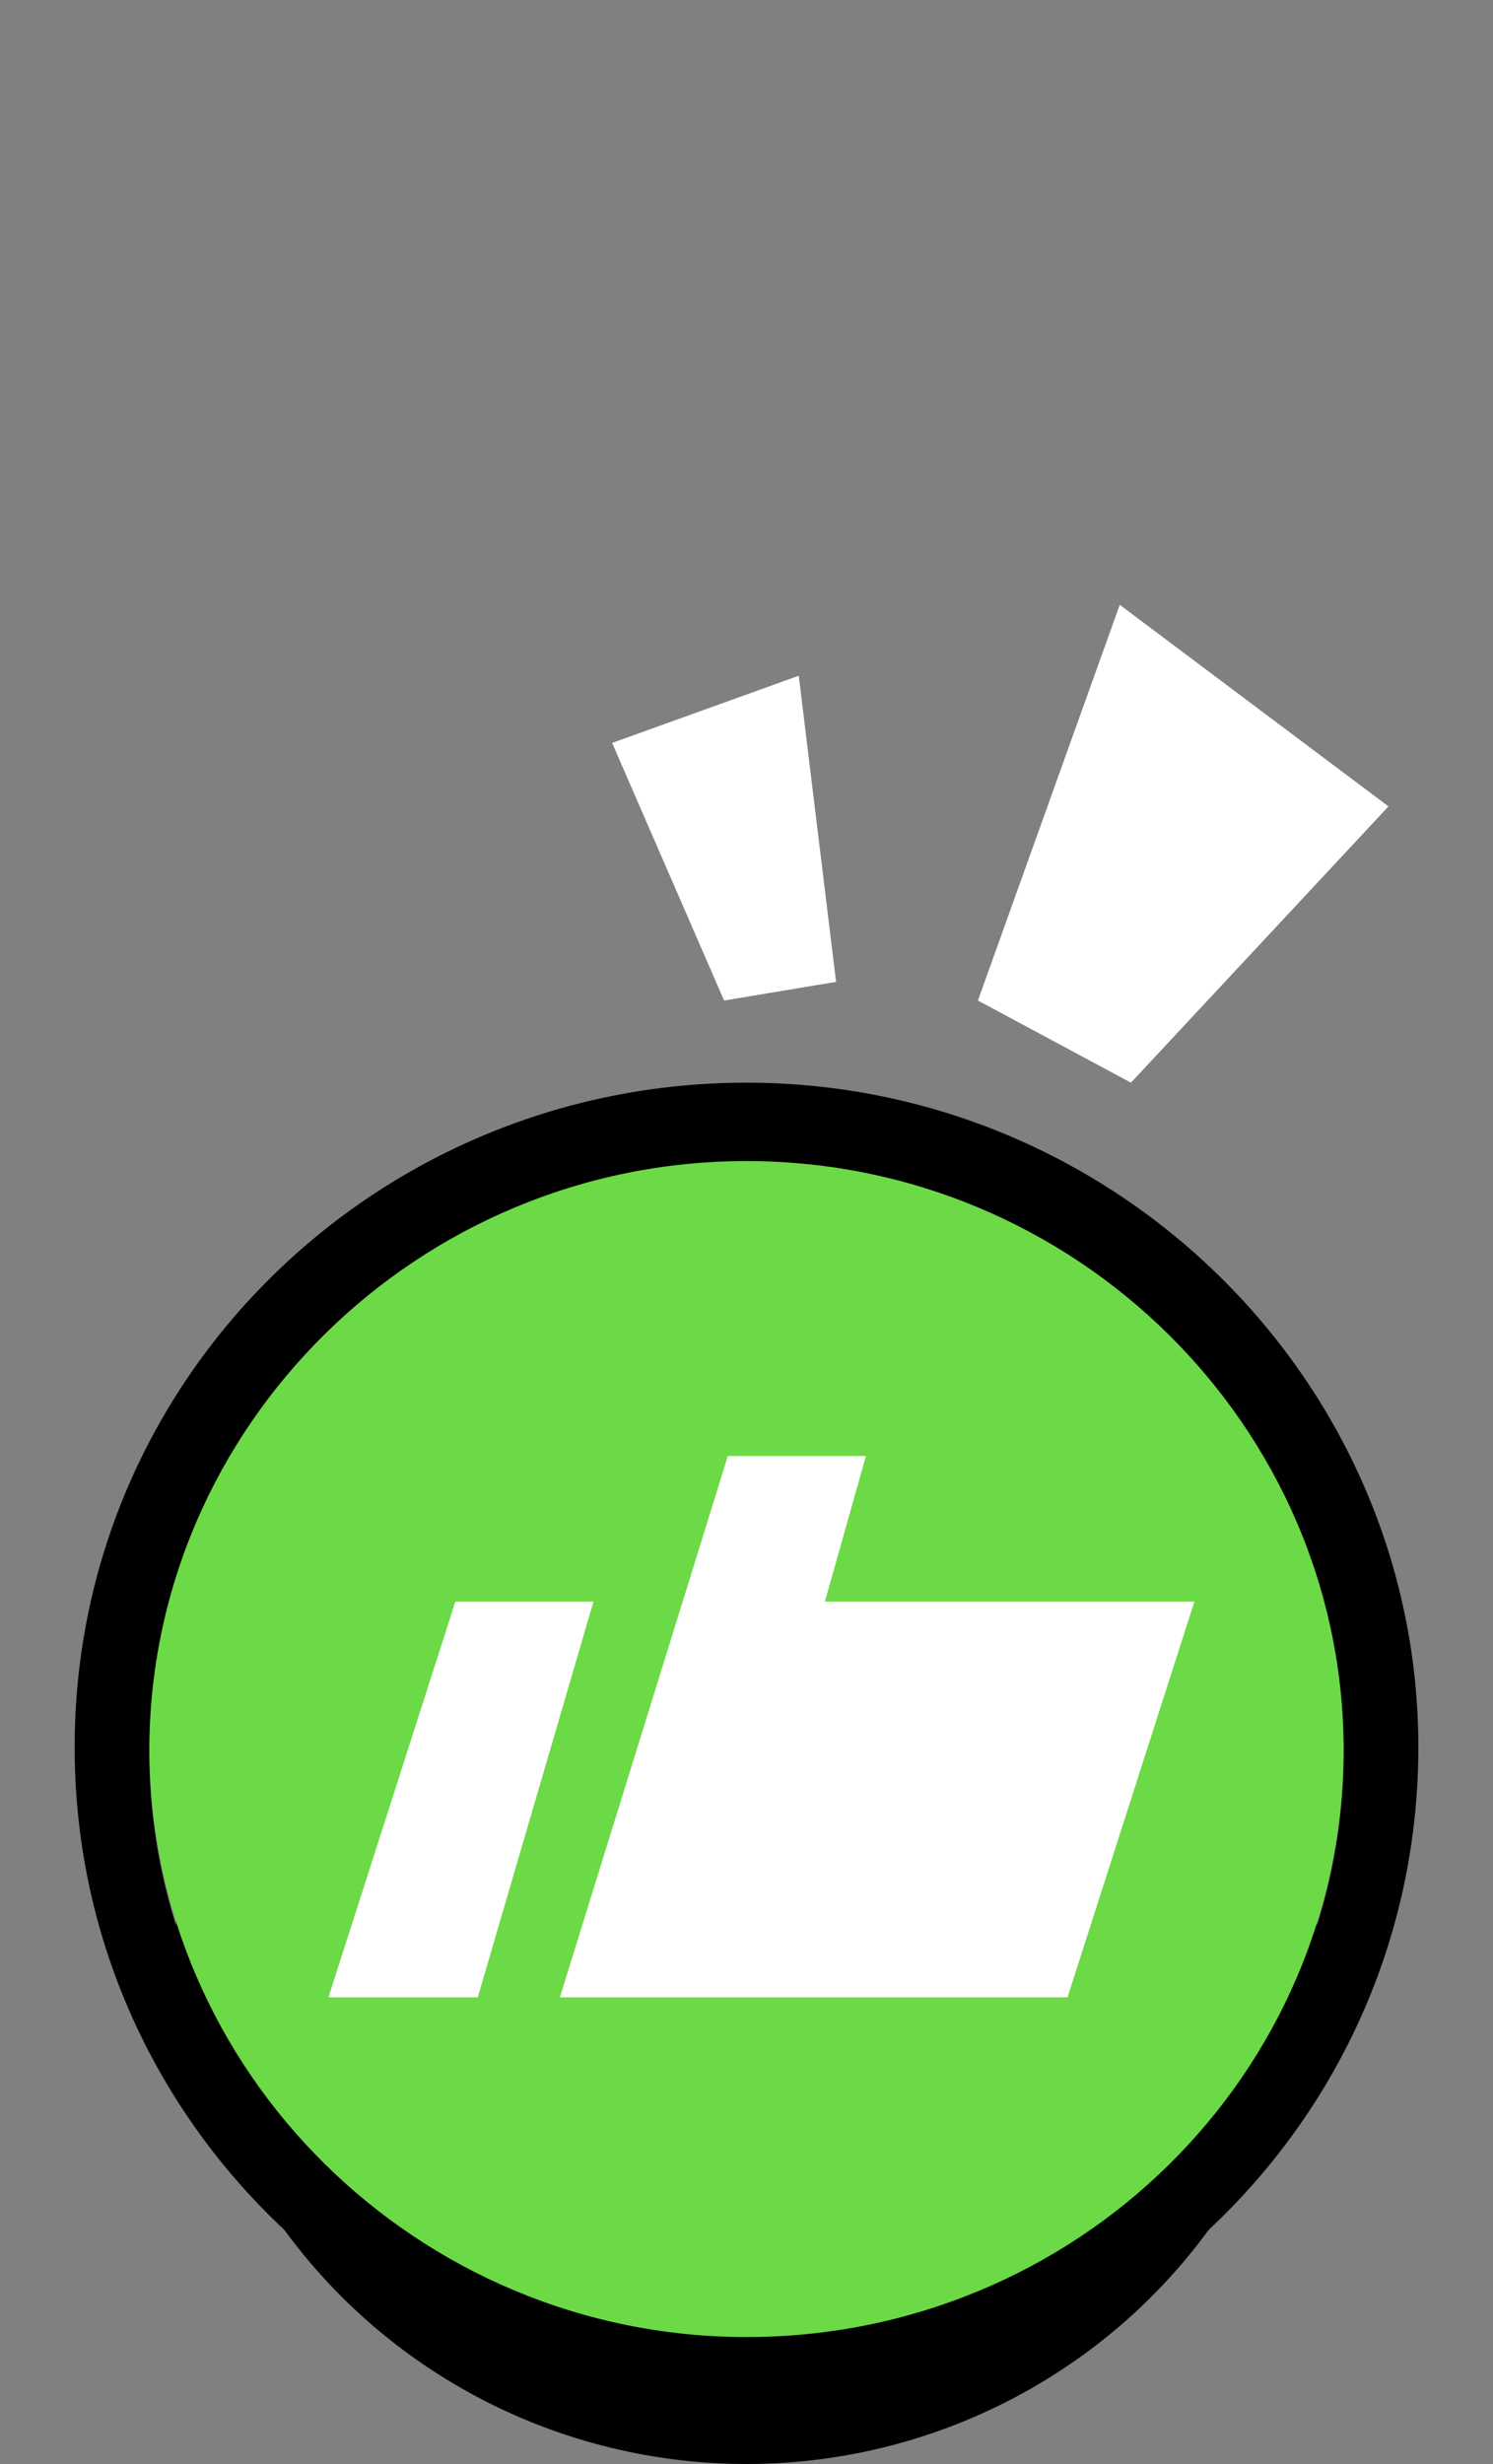 <svg viewBox="0 0 40 66" xmlns="http://www.w3.org/2000/svg"><rect x="0" y="0" width="40" height="66" fill="#808080" stroke="none"/><ellipse cx="20" cy="50.8" rx="15.3" ry="15.2"/><path d="m36 46.8c0 8.8-7.2 15.8-16 15.8s-16-7.1-16-15.8 7.2-15.8 16-15.8 16 7.1 16 15.8z" fill="#6cd947"/><path d="m38 46.8c0 9.9-8.1 17.8-18 17.8s-18-7.9-18-17.8 8.1-17.8 18-17.8 18 8 18 17.8zm-18 15.9c8.8 0 16-7.1 16-15.8s-7.2-15.8-16-15.8-16 7.1-16 15.8 7.2 15.8 16 15.8z" fill-rule="evenodd"/><g fill="#fff"><path d="m15 53.5 4.5-14.5h3.7l-1.1 3.9h9.9l-3.4 10.6h-13.5zm-6.2 0 3.4-10.6h3.7l-3.1 10.6h-3.9z" fill-rule="evenodd"/><path d="m22.4 26.3-3 .5-3-6.9 5-1.8z"/><path d="m30 16.2-3.8 10.6 4.1 2.2 6.9-7.4z"/></g></svg>